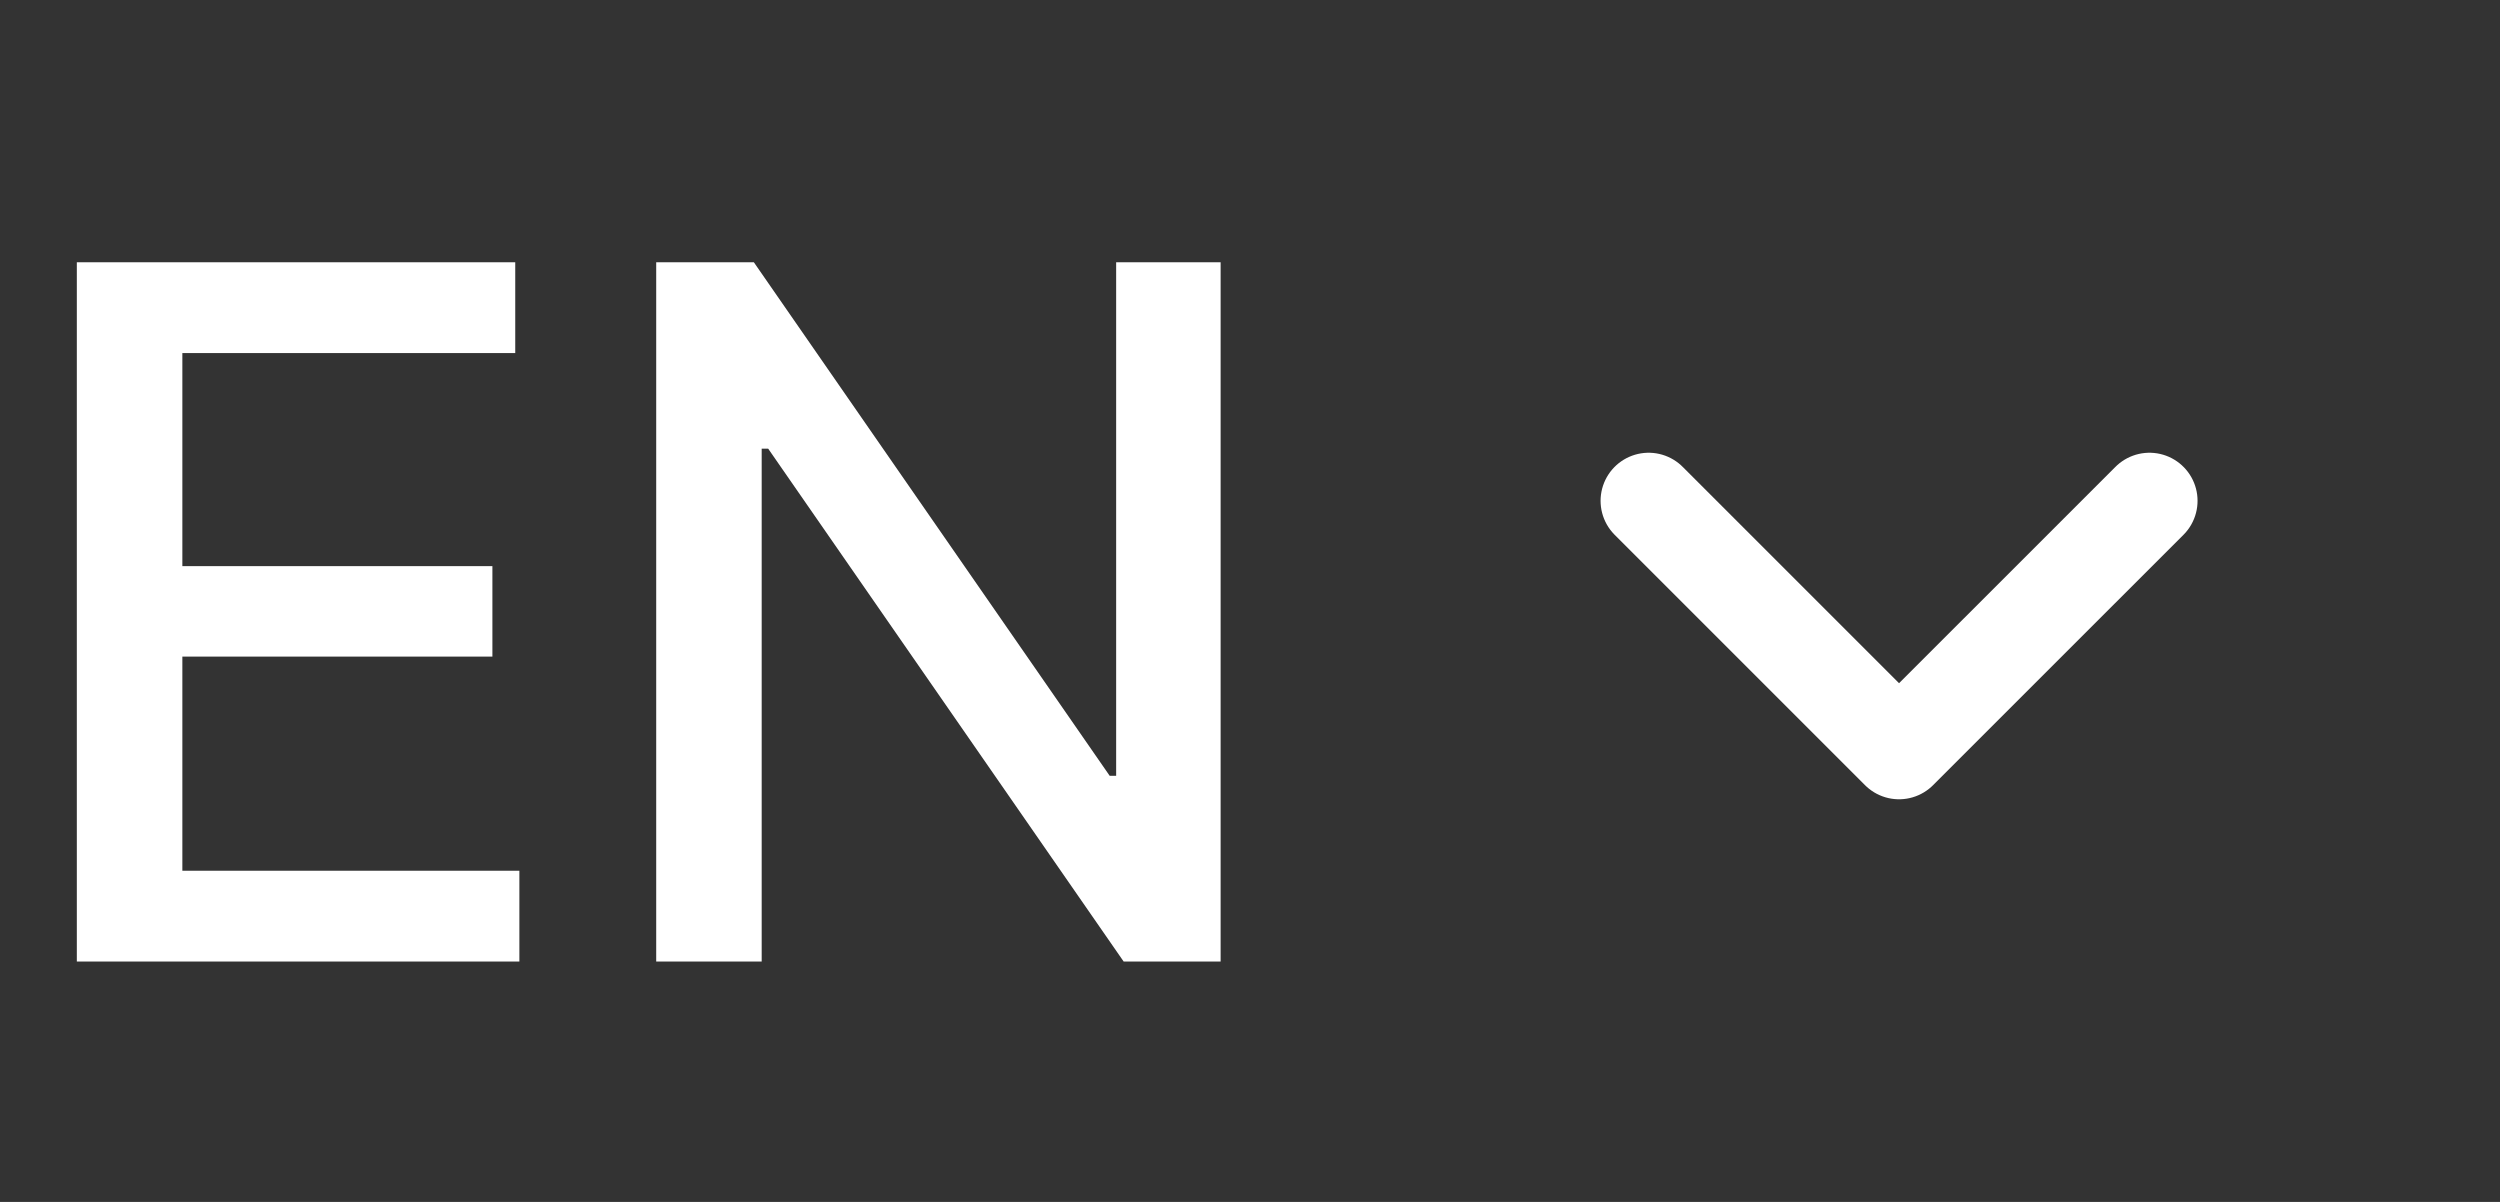 <?xml version="1.0" encoding="UTF-8"?> <svg xmlns="http://www.w3.org/2000/svg" width="52" height="25" viewBox="0 0 52 25" fill="none"><rect x="0" y="0" width="52" height="25" fill="#333333" stroke="none"/><path d="M1.598 20V5.455H10.717V7.344H3.793V11.776H10.242V13.658H3.793V18.111H10.803V20H1.598ZM25.389 5.455V20H23.372L15.978 9.332H15.843V20H13.649V5.455H15.68L23.081 16.136H23.216V5.455H25.389Z" fill="white"></path><path d="M44.709 10.417L39.5 15.625L34.292 10.417" stroke="white" stroke-width="2" stroke-linecap="round" stroke-linejoin="round"></path></svg> 